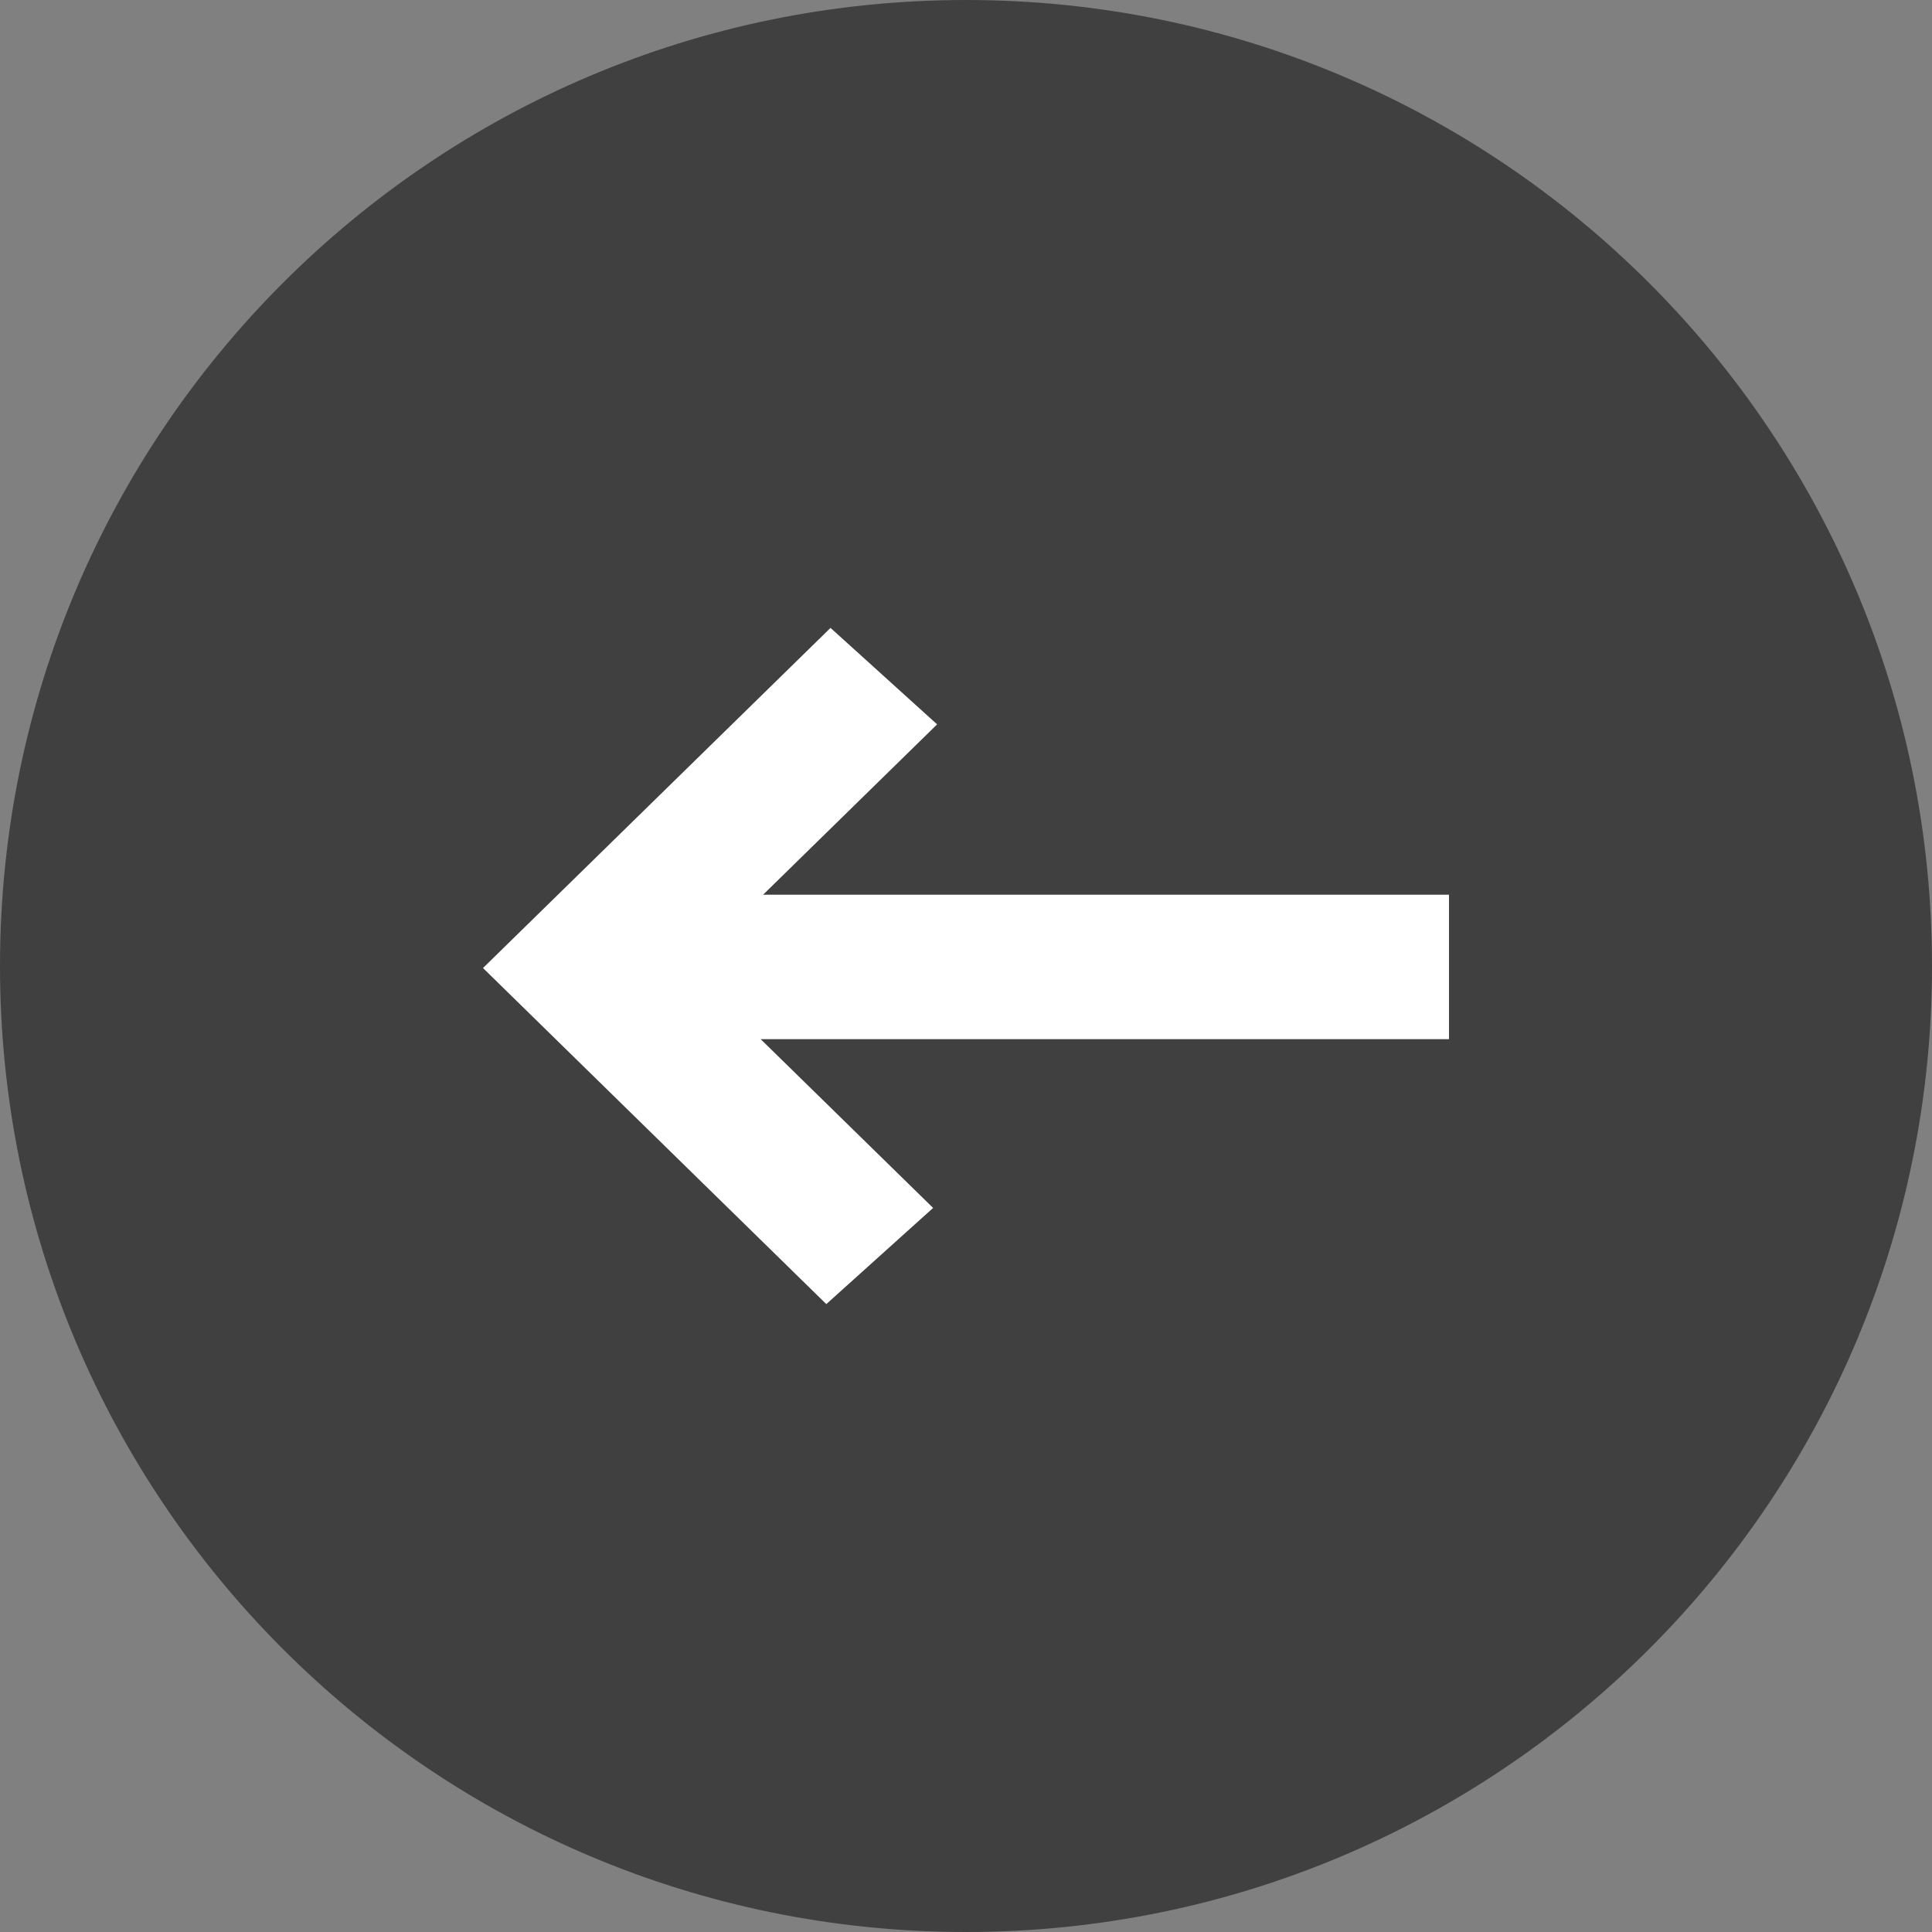 <svg width="40" height="40" viewBox="0 0 40 40" fill="none" xmlns="http://www.w3.org/2000/svg">
<rect x="0" y="0" width="40" height="40" fill="#808080" stroke="none"/>
<path d="M20 -1.74846e-06C8.954 -2.7141e-06 2.7141e-06 8.954 1.74846e-06 20C7.8281e-07 31.046 8.954 40 20 40C31.046 40 40 31.046 40 20C40 8.954 31.046 -7.8281e-07 20 -1.74846e-06Z" fill="black" fill-opacity="0.5"/>
<path d="M17.195 13L19.402 14.997L15.799 18.524L30 18.524L30 21.515L15.749 21.515L19.319 25.009L17.108 27L10 20.042L17.195 13Z" fill="white"/>
</svg>
